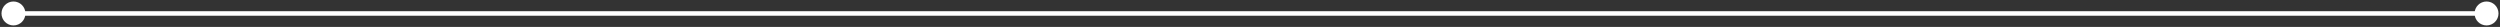 <?xml version="1.0" encoding="UTF-8"?> <svg xmlns="http://www.w3.org/2000/svg" width="557" height="6" viewBox="0 0 557 6" fill="none"><rect x="0" y="0" width="557" height="6" fill="#333333" stroke="none"/><path d="M0.333 3C0.333 4.473 1.527 5.667 3 5.667C4.473 5.667 5.667 4.473 5.667 3C5.667 1.527 4.473 0.333 3 0.333C1.527 0.333 0.333 1.527 0.333 3ZM551.333 3C551.333 4.473 552.527 5.667 554 5.667C555.473 5.667 556.667 4.473 556.667 3C556.667 1.527 555.473 0.333 554 0.333C552.527 0.333 551.333 1.527 551.333 3ZM3 3.5H554V2.5H3V3.5Z" fill="white"></path></svg> 